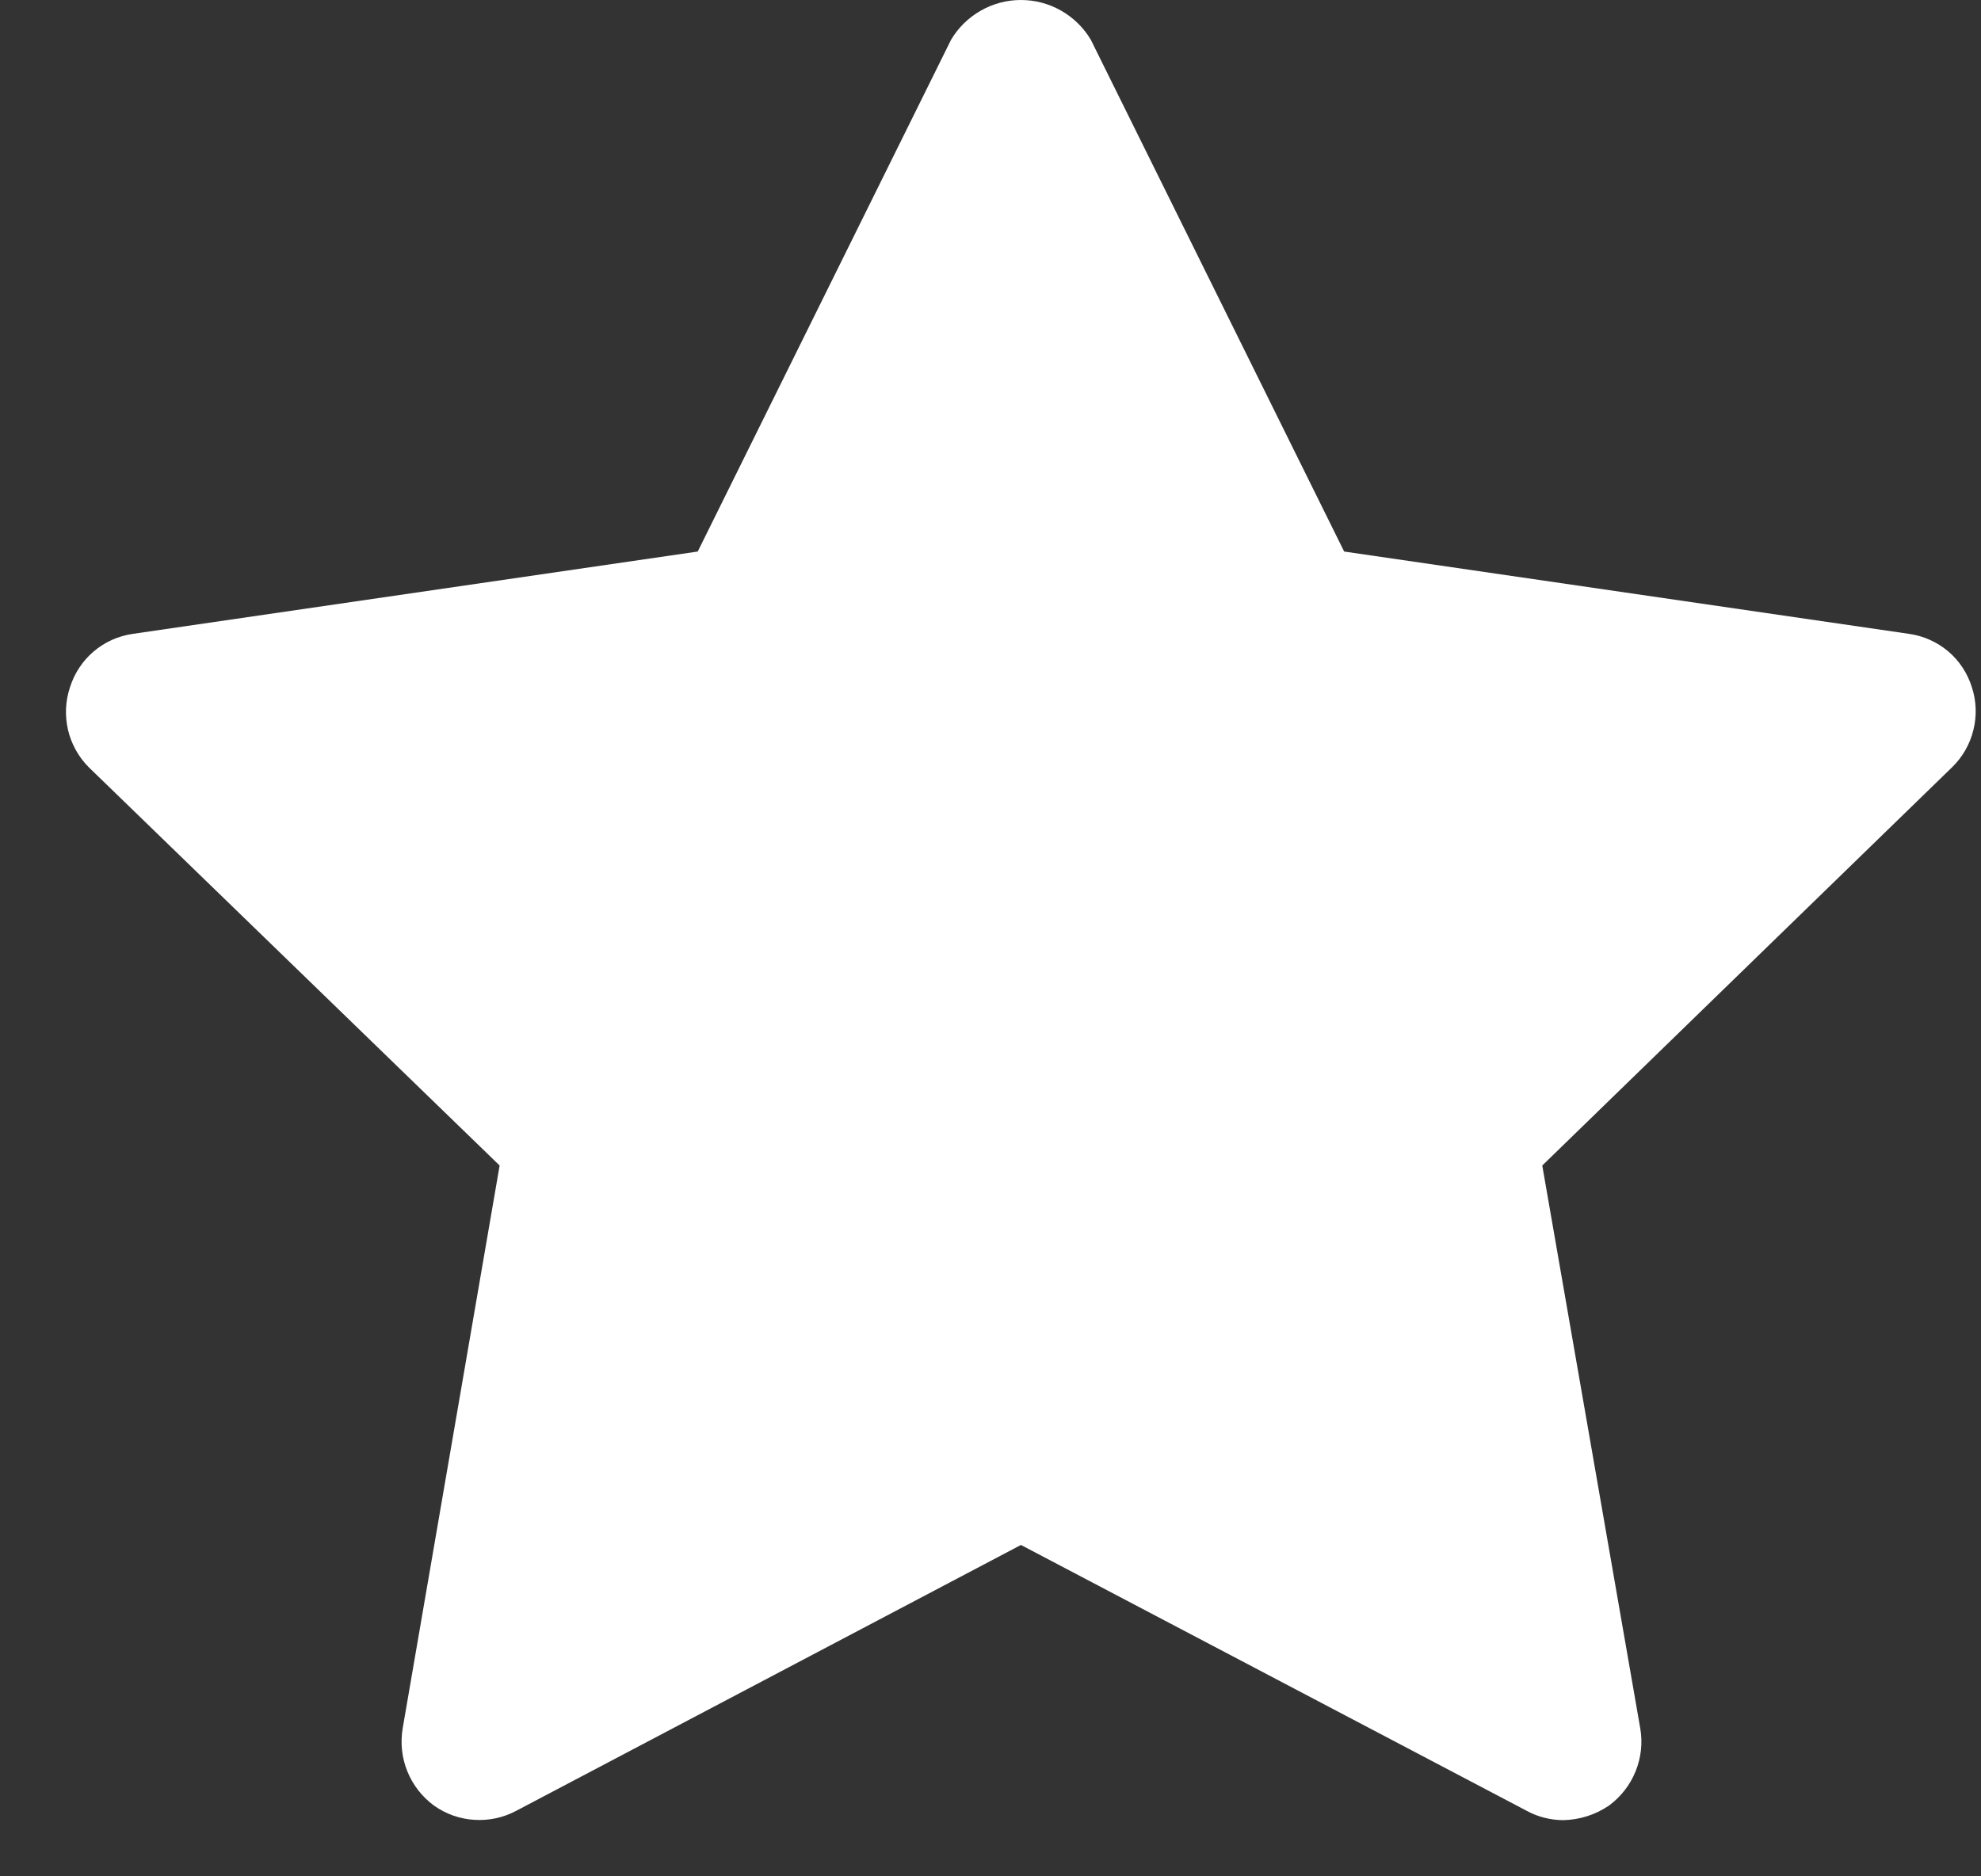 <svg width="19" height="18" viewBox="0 0 19 18" fill="none" xmlns="http://www.w3.org/2000/svg">
<rect x="0" y="0" width="19" height="18" fill="#333333" stroke="none"/>
<path d="M18.912 6.591C18.87 6.458 18.792 6.339 18.686 6.249C18.579 6.159 18.45 6.101 18.312 6.081L12.892 5.291L10.462 0.381C10.393 0.265 10.295 0.169 10.177 0.102C10.06 0.035 9.927 0 9.792 0C9.657 0 9.524 0.035 9.407 0.102C9.289 0.169 9.191 0.265 9.122 0.381L6.692 5.291L1.272 6.081C1.134 6.101 1.005 6.159 0.899 6.249C0.793 6.339 0.714 6.458 0.672 6.591C0.627 6.723 0.621 6.865 0.652 7.001C0.684 7.137 0.753 7.262 0.852 7.361L4.792 11.181L3.862 16.581C3.839 16.72 3.854 16.863 3.907 16.993C3.96 17.124 4.048 17.237 4.162 17.321C4.276 17.402 4.41 17.45 4.55 17.458C4.69 17.467 4.829 17.437 4.952 17.371L9.792 14.821L14.642 17.371C14.749 17.43 14.87 17.46 14.992 17.461C15.149 17.458 15.302 17.41 15.432 17.321C15.546 17.237 15.634 17.124 15.687 16.993C15.74 16.863 15.756 16.72 15.732 16.581L14.792 11.181L18.722 7.361C18.823 7.263 18.894 7.139 18.927 7.003C18.961 6.867 18.956 6.724 18.912 6.591Z" fill="white"/>
</svg>
